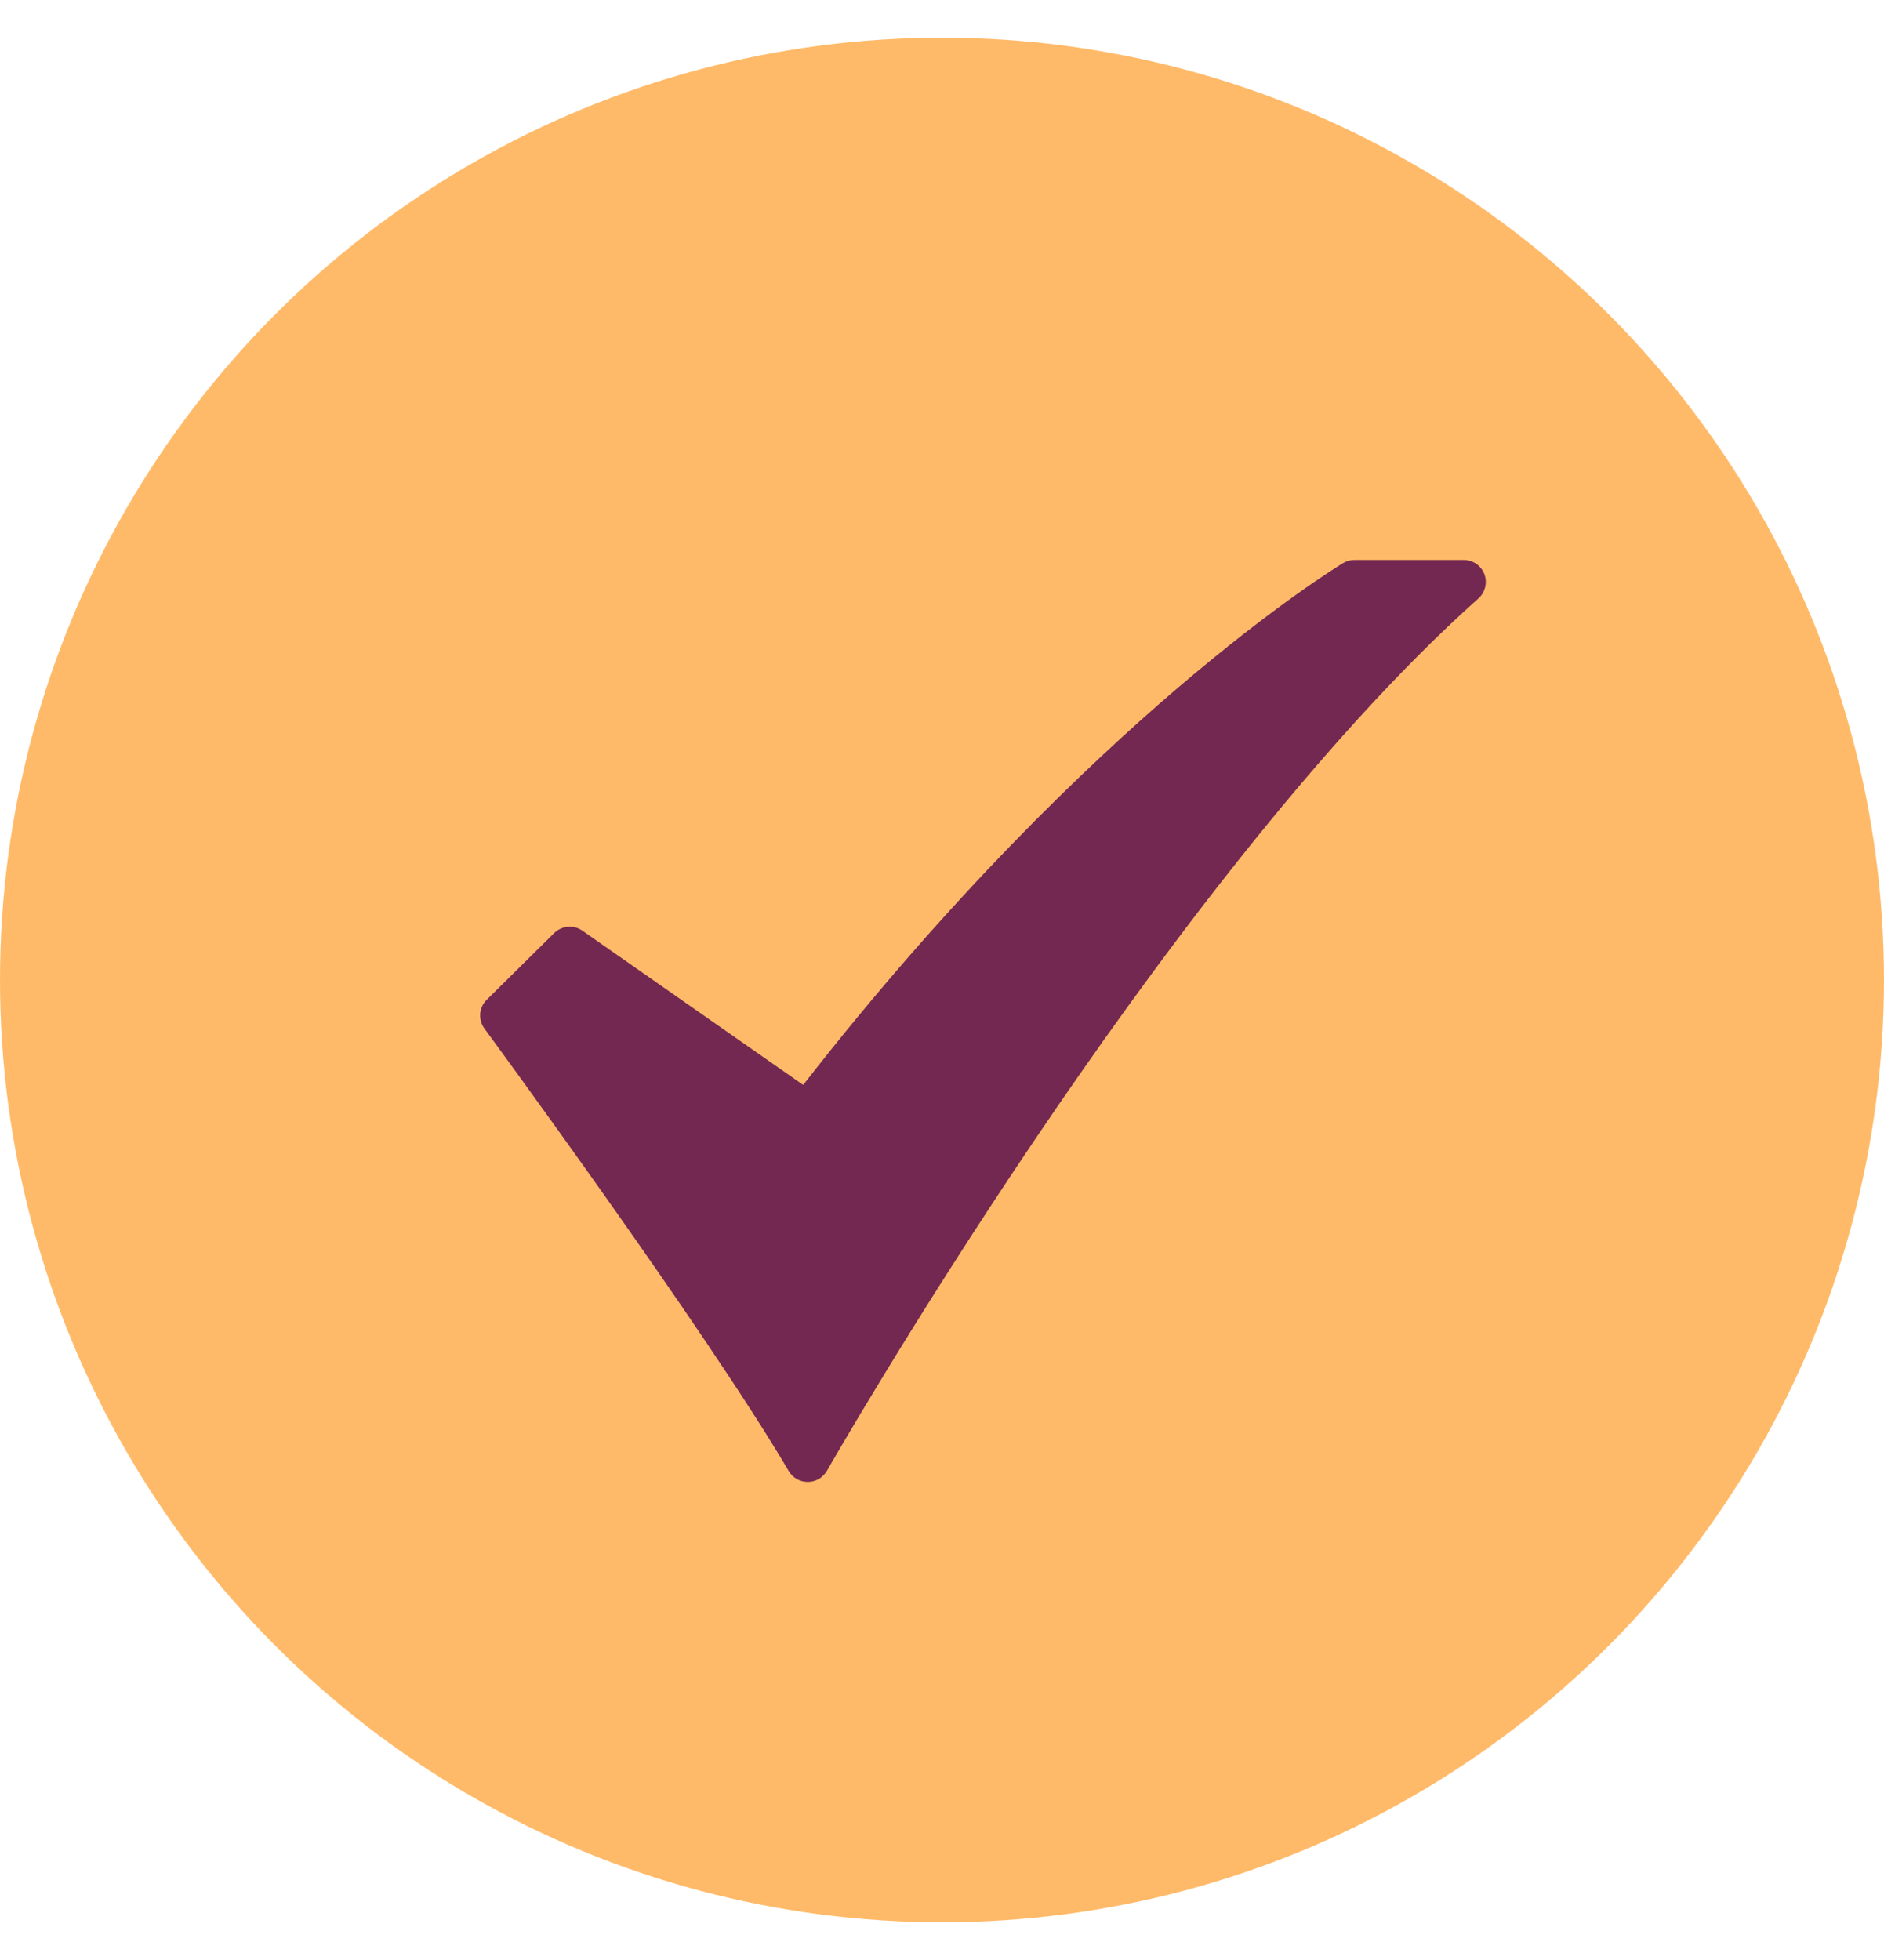 <svg width="25" height="26" viewBox="0 0 25 26" fill="none" xmlns="http://www.w3.org/2000/svg">
<circle cx="12.5" cy="13" r="12.5" fill="#FFBA69"/>
<path d="M10.719 19.658C10.668 19.658 10.617 19.645 10.573 19.62C10.529 19.594 10.492 19.558 10.466 19.514C9.372 17.65 6.457 13.684 6.428 13.644C6.387 13.588 6.367 13.518 6.372 13.448C6.378 13.378 6.408 13.312 6.458 13.263L7.354 12.377C7.403 12.329 7.467 12.3 7.535 12.294C7.603 12.288 7.671 12.306 7.727 12.345L10.658 14.392C12.606 11.889 14.416 10.162 15.606 9.144C16.94 8.003 17.788 7.491 17.823 7.469C17.869 7.442 17.921 7.428 17.974 7.428H19.423C19.482 7.428 19.54 7.446 19.589 7.479C19.638 7.513 19.675 7.561 19.697 7.616C19.718 7.672 19.721 7.732 19.707 7.79C19.693 7.848 19.662 7.899 19.618 7.939C17.469 9.853 15.235 12.894 13.739 15.108C12.113 17.514 10.984 19.491 10.973 19.511C10.947 19.555 10.911 19.592 10.867 19.618C10.822 19.644 10.772 19.658 10.72 19.658L10.719 19.658Z" fill="#722851"/>
</svg>
